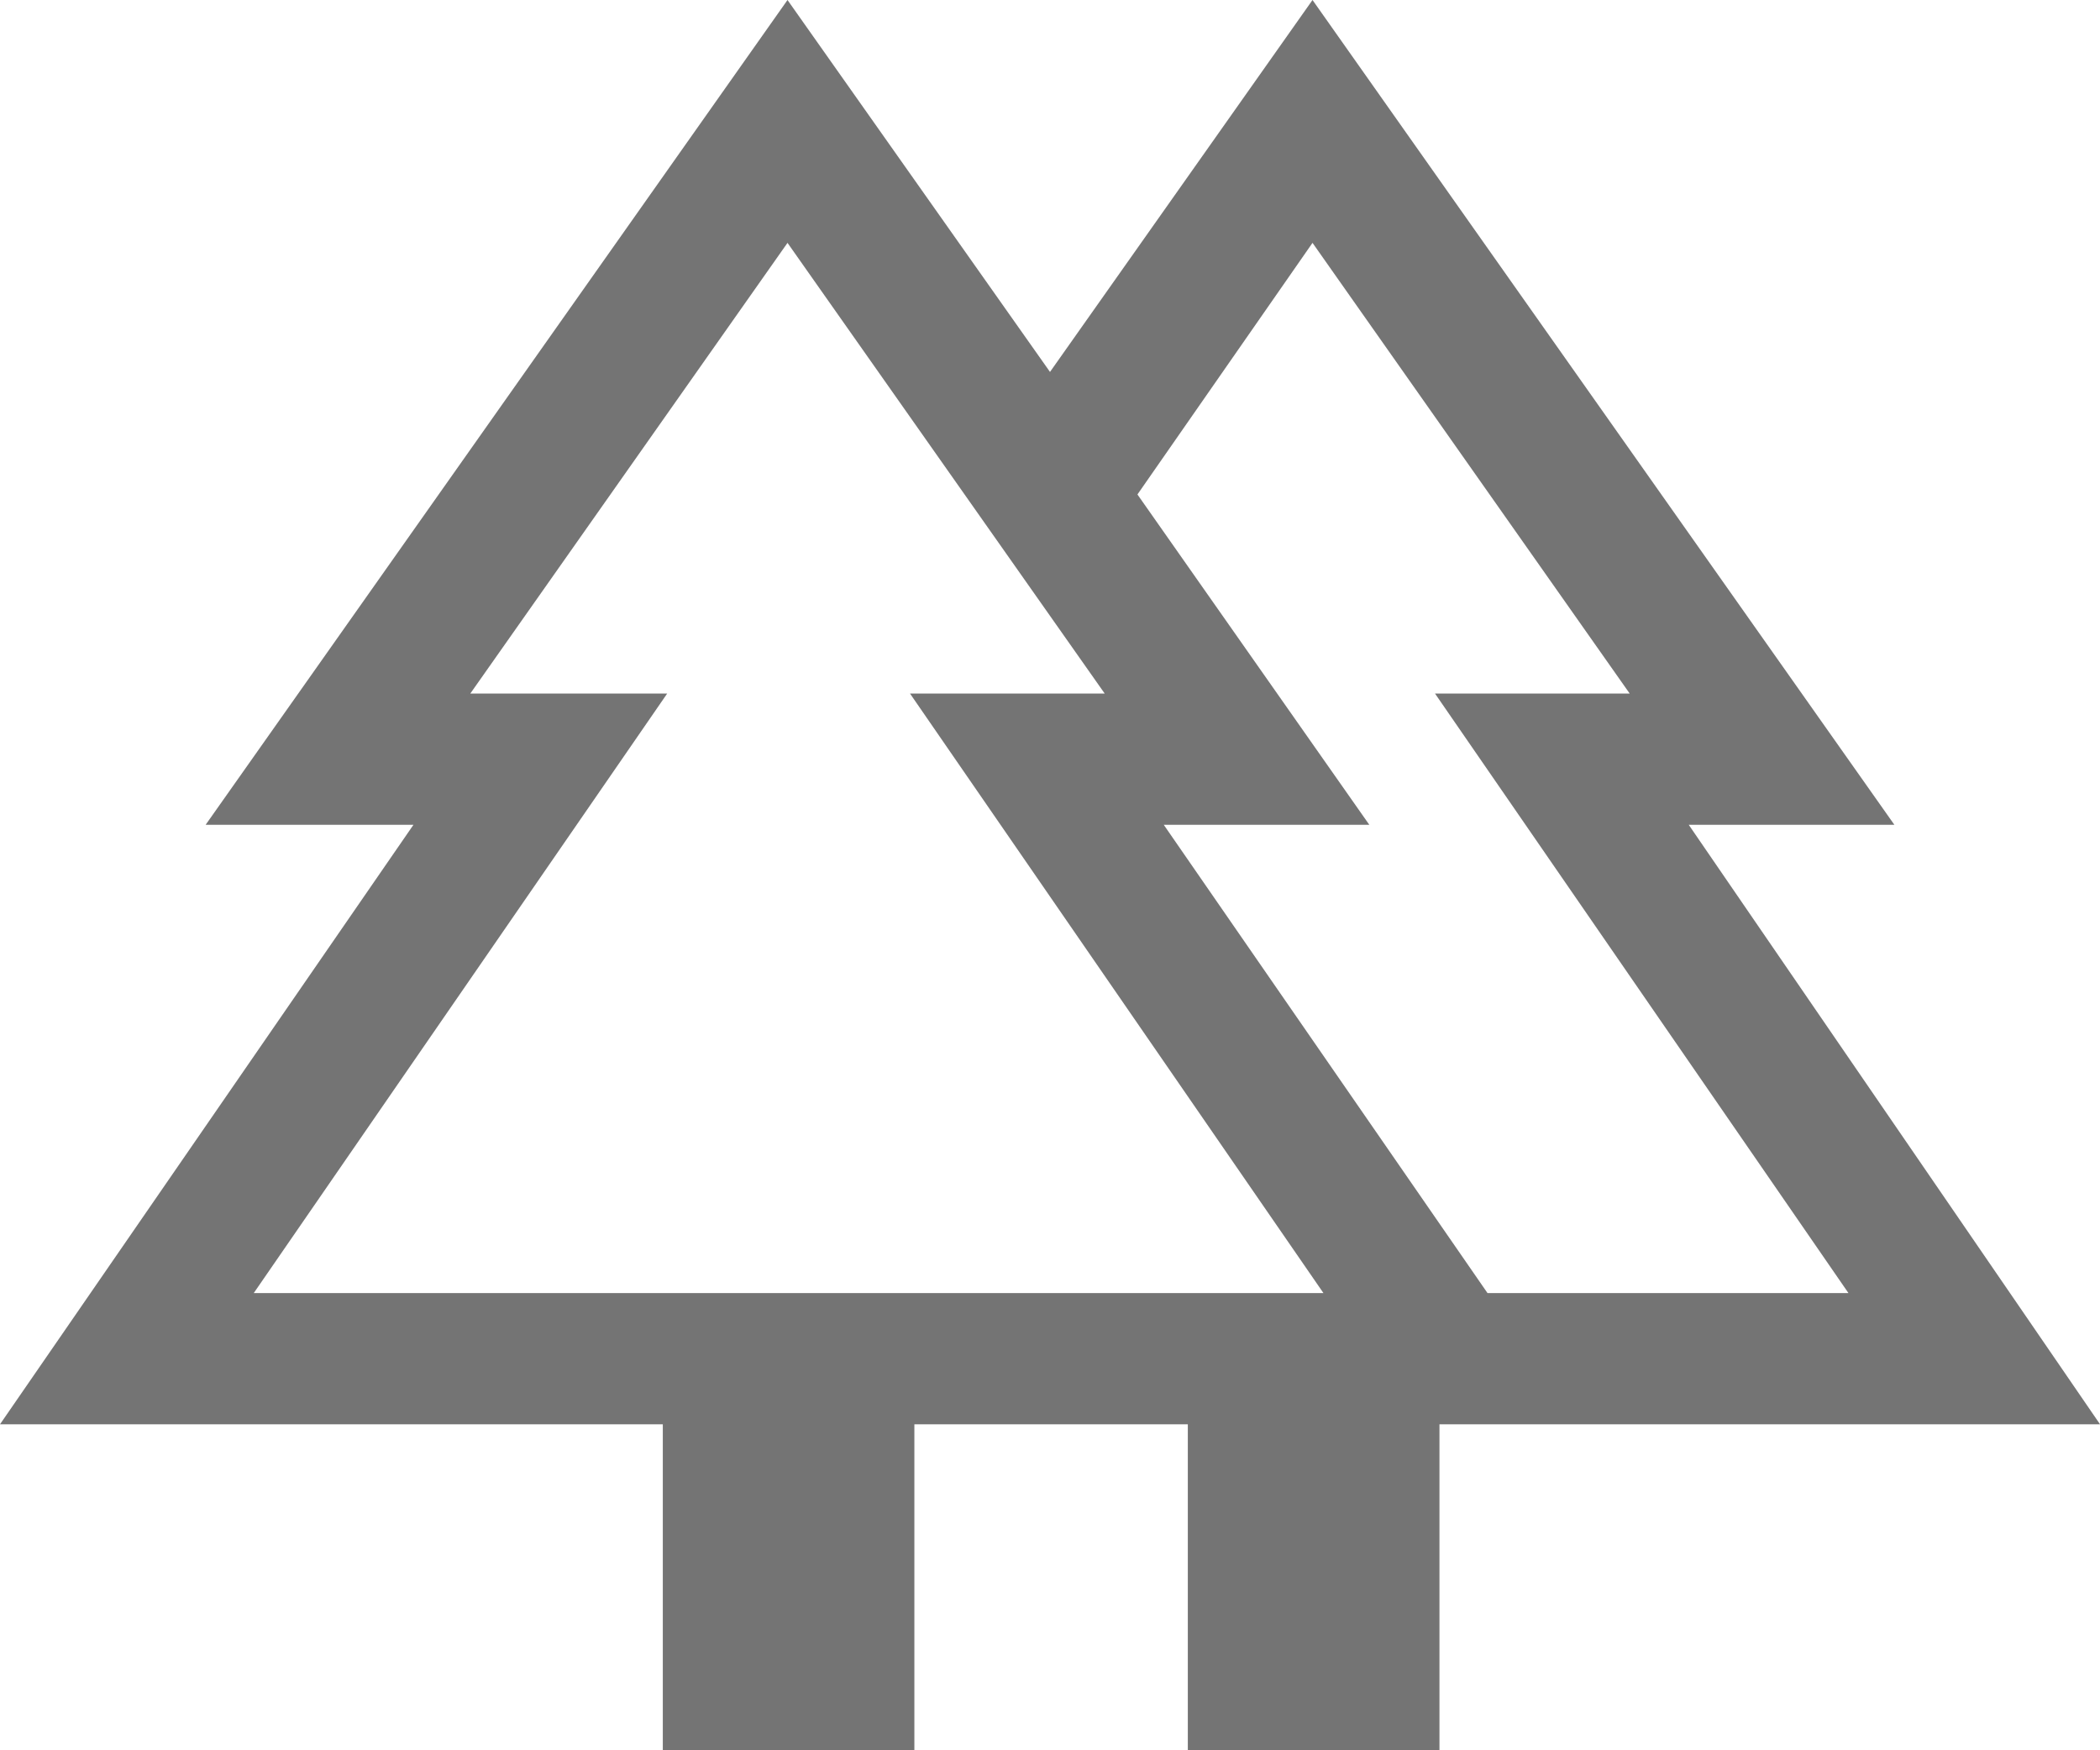 <svg xmlns="http://www.w3.org/2000/svg" width="118.898" height="99.082" viewBox="0 0 118.898 99.082"><path id="experiencias" d="M37.527,103.082V84.628H0L23.408,50.692H11.642L44.587,4,59.449,25.055,74.312,4l32.945,46.692H95.614L118.9,84.628H81.5v18.454H67.252V84.628H51.77v18.454ZM84.22,77.2h20.436L81.247,43.261H92.27L74.312,17.748,64.4,31.991l13.128,18.7H65.89Zm-69.853,0H74.931L51.523,43.261H62.546L44.587,17.748,26.628,43.261H37.775Zm0,0h0Zm69.853,0h0ZM67.252,84.628h0ZM89.3,84.628Z" transform="translate(0 -4)" fill="#747474"></path></svg>